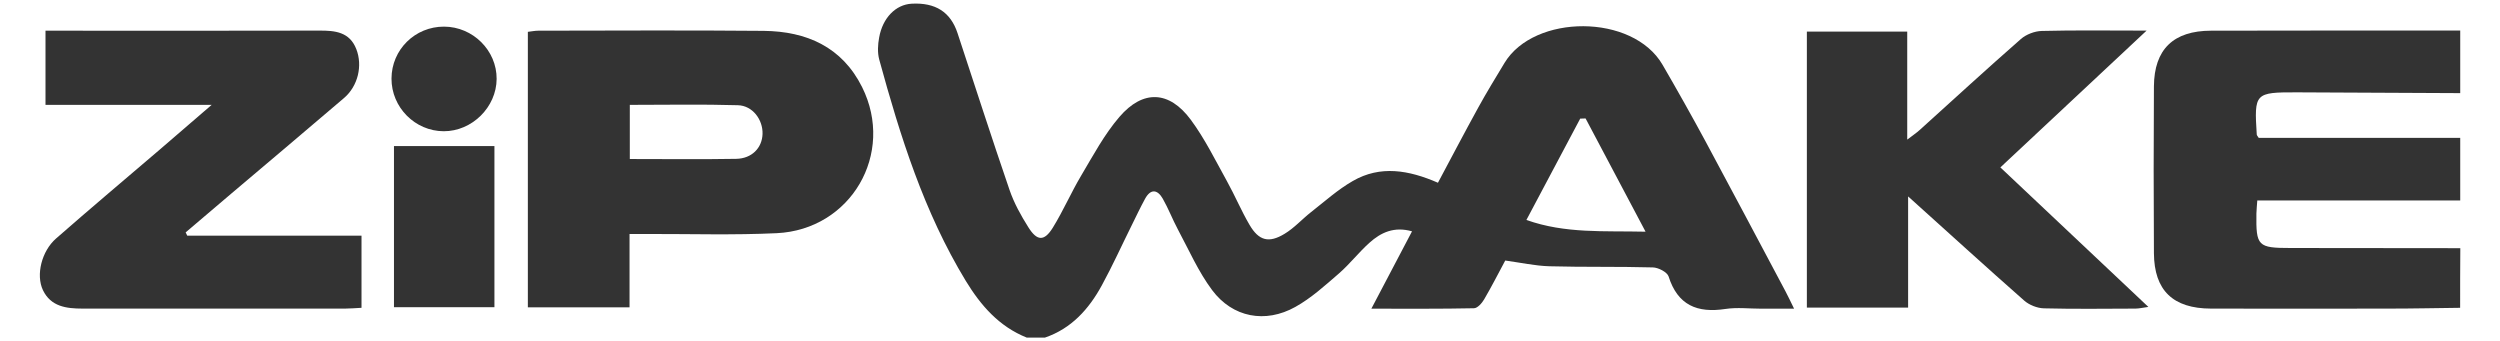 <?xml version="1.0" encoding="utf-8"?>
<!-- Generator: Adobe Illustrator 24.3.0, SVG Export Plug-In . SVG Version: 6.00 Build 0)  -->
<svg version="1.1" id="Lager_1" xmlns="http://www.w3.org/2000/svg" xmlns:xlink="http://www.w3.org/1999/xlink" x="0px" y="0px"
	 viewBox="0 0 283.46 38.67" style="enable-background:new 0 0 283.46 38.67;" xml:space="preserve">
<style type="text/css">
	.st0{fill:#333333;}
</style>
<g id="grxWB1.tif">
	<g>
		<path class="st0" d="M116.42,38.28c-3.15-1.26-5.22-3.65-6.92-6.44c-4.74-7.8-7.43-16.39-9.81-25.09
			c-0.21-0.78-0.16-1.69-0.01-2.49c0.4-2.25,1.89-3.74,3.68-3.84c2.7-0.15,4.42,0.94,5.21,3.34c1.96,5.93,3.87,11.88,5.9,17.79
			c0.51,1.48,1.29,2.89,2.13,4.22c0.99,1.58,1.8,1.61,2.77,0.05c1.18-1.91,2.08-4,3.23-5.93c1.35-2.27,2.61-4.64,4.32-6.63
			c2.68-3.12,5.65-2.98,8.09,0.31c1.6,2.16,2.8,4.62,4.11,6.98c0.9,1.62,1.62,3.35,2.56,4.95c1.05,1.79,2.18,2.1,3.97,1.01
			c1.1-0.66,1.98-1.66,3-2.46c1.55-1.21,3.04-2.56,4.74-3.53c3.12-1.8,6.34-1.24,9.65,0.2c1.52-2.85,3.01-5.69,4.55-8.49
			c0.95-1.73,1.98-3.41,3-5.1c3.36-5.55,14.54-5.61,17.92,0.22c1.67,2.88,3.3,5.77,4.88,8.7c3.05,5.66,6.05,11.34,9.07,17.01
			c0.29,0.54,0.54,1.09,0.96,1.94c-1.39,0-2.54,0-3.7,0c-1.36,0-2.75-0.17-4.08,0.03c-3.21,0.49-5.42-0.43-6.45-3.69
			c-0.16-0.49-1.17-1.01-1.79-1.02c-3.91-0.11-7.82-0.02-11.73-0.13c-1.63-0.05-3.25-0.41-5-0.65c-0.78,1.45-1.54,2.95-2.39,4.4
			c-0.25,0.43-0.75,1-1.15,1.01c-3.78,0.08-7.57,0.05-11.64,0.05c1.62-3.07,3.1-5.88,4.61-8.77c-2.02-0.58-3.53,0.13-4.82,1.29
			c-1.22,1.09-2.23,2.41-3.46,3.48c-1.57,1.36-3.15,2.8-4.95,3.8c-3.4,1.9-7.11,1.2-9.43-1.9c-1.57-2.1-2.64-4.56-3.89-6.89
			c-0.61-1.14-1.07-2.36-1.71-3.48c-0.6-1.05-1.37-1.16-2.01,0.01c-0.54,0.99-1.02,2.01-1.52,3.02c-1.13,2.27-2.17,4.58-3.39,6.81
			c-1.46,2.67-3.43,4.88-6.45,5.91C117.79,38.28,117.11,38.28,116.42,38.28z M179.78,13.43c-0.2,0.01-0.41,0.01-0.61,0.02
			c-2.02,3.8-4.04,7.61-6.1,11.49c4.41,1.57,8.82,1.22,13.51,1.33C184.21,21.8,181.99,17.62,179.78,13.43z"/>
		<path class="st0" d="M278.94,34.9c-2.66,0.03-5.33,0.09-7.99,0.09c-6.75,0.01-13.51,0.02-20.26,0c-4.31-0.01-6.44-2.06-6.47-6.28
			c-0.04-6.31-0.04-12.61,0-18.92c0.03-4.2,2.21-6.3,6.47-6.31c9.42-0.02,18.84-0.02,28.26-0.02c0,2.37,0,4.73,0,7.1
			c-6.17-0.03-12.34-0.07-18.51-0.09c-4.78-0.01-4.86,0.08-4.56,4.79c0.01,0.1,0.11,0.19,0.22,0.37c7.58,0,15.21,0,22.85,0
			c0,2.37,0,4.73,0,7.1c-7.64,0-15.28,0-23.01,0c-0.04,0.6-0.09,1.04-0.1,1.48c-0.05,3.7,0.15,3.91,3.89,3.91
			c6.41,0.01,12.82,0.01,19.23,0.02C278.94,30.39,278.94,32.64,278.94,34.9z"/>
		<path class="st0" d="M59.85,34.85c0-10.46,0-20.81,0-31.24c0.43-0.05,0.81-0.13,1.19-0.13c8.52-0.01,17.03-0.06,25.55,0.02
			c4.87,0.05,8.89,1.83,11.16,6.38c3.75,7.53-1.26,16.16-9.69,16.56c-4.87,0.23-9.76,0.08-14.64,0.09c-0.61,0-1.22,0-2.04,0
			c0,2.84,0,5.51,0,8.32C67.46,34.85,63.75,34.85,59.85,34.85z M71.41,18.03c4.16,0,8.11,0.05,12.06-0.02
			c1.78-0.03,2.94-1.24,2.99-2.82c0.05-1.62-1.13-3.22-2.8-3.26c-4.05-0.12-8.11-0.04-12.25-0.04
			C71.41,13.97,71.41,15.9,71.41,18.03z"/>
		<path class="st0" d="M21.23,26.72c6.55,0,13.11,0,19.76,0c0,2.77,0,5.39,0,8.18c-0.65,0.03-1.25,0.09-1.85,0.09
			c-9.82,0.01-19.63,0-29.45,0c-0.11,0-0.23,0-0.34,0c-1.83,0-3.59-0.23-4.48-2.09c-0.82-1.72-0.15-4.43,1.49-5.86
			c3.87-3.39,7.81-6.71,11.72-10.05c1.87-1.6,3.73-3.21,5.92-5.1c-6.52,0-12.61,0-18.84,0c0-2.83,0-5.49,0-8.41
			c0.57,0,1.16,0,1.76,0c9.76,0,19.52,0.02,29.28-0.01c1.8-0.01,3.44,0.15,4.2,2.1c0.73,1.87,0.2,4.19-1.4,5.55
			c-4.25,3.64-8.54,7.24-12.81,10.86c-1.72,1.45-3.43,2.91-5.14,4.37C21.1,26.46,21.17,26.59,21.23,26.72z"/>
		<path class="st0" d="M243.39,3.47c-5.74,5.37-11.09,10.38-16.58,15.51c5.57,5.25,11.07,10.43,16.78,15.82
			c-0.66,0.09-1.07,0.19-1.47,0.19c-3.46,0.01-6.92,0.06-10.38-0.03c-0.76-0.02-1.66-0.38-2.23-0.88
			c-4.33-3.81-8.58-7.69-13.16-11.81c0,4.39,0,8.44,0,12.61c-3.93,0-7.64,0-11.48,0c0-10.43,0-20.81,0-31.3c3.77,0,7.48,0,11.38,0
			c0,3.99,0,7.95,0,12.25c0.65-0.5,1.05-0.76,1.4-1.08c3.82-3.45,7.61-6.93,11.48-10.32c0.6-0.53,1.57-0.9,2.37-0.92
			C235.28,3.41,239.07,3.47,243.39,3.47z"/>
		<path class="st0" d="M44.67,16.56c3.79,0,7.55,0,11.39,0c0,6.11,0,12.11,0,18.27c-3.77,0-7.52,0-11.39,0
			C44.67,28.77,44.67,22.73,44.67,16.56z"/>
		<path class="st0" d="M44.39,8.91c0.01-3.28,2.67-5.9,5.96-5.89c3.27,0.01,5.98,2.7,5.96,5.93c-0.02,3.2-2.79,5.94-6,5.93
			C47.06,14.87,44.38,12.17,44.39,8.91z"/>
	</g>
</g>
</svg>
